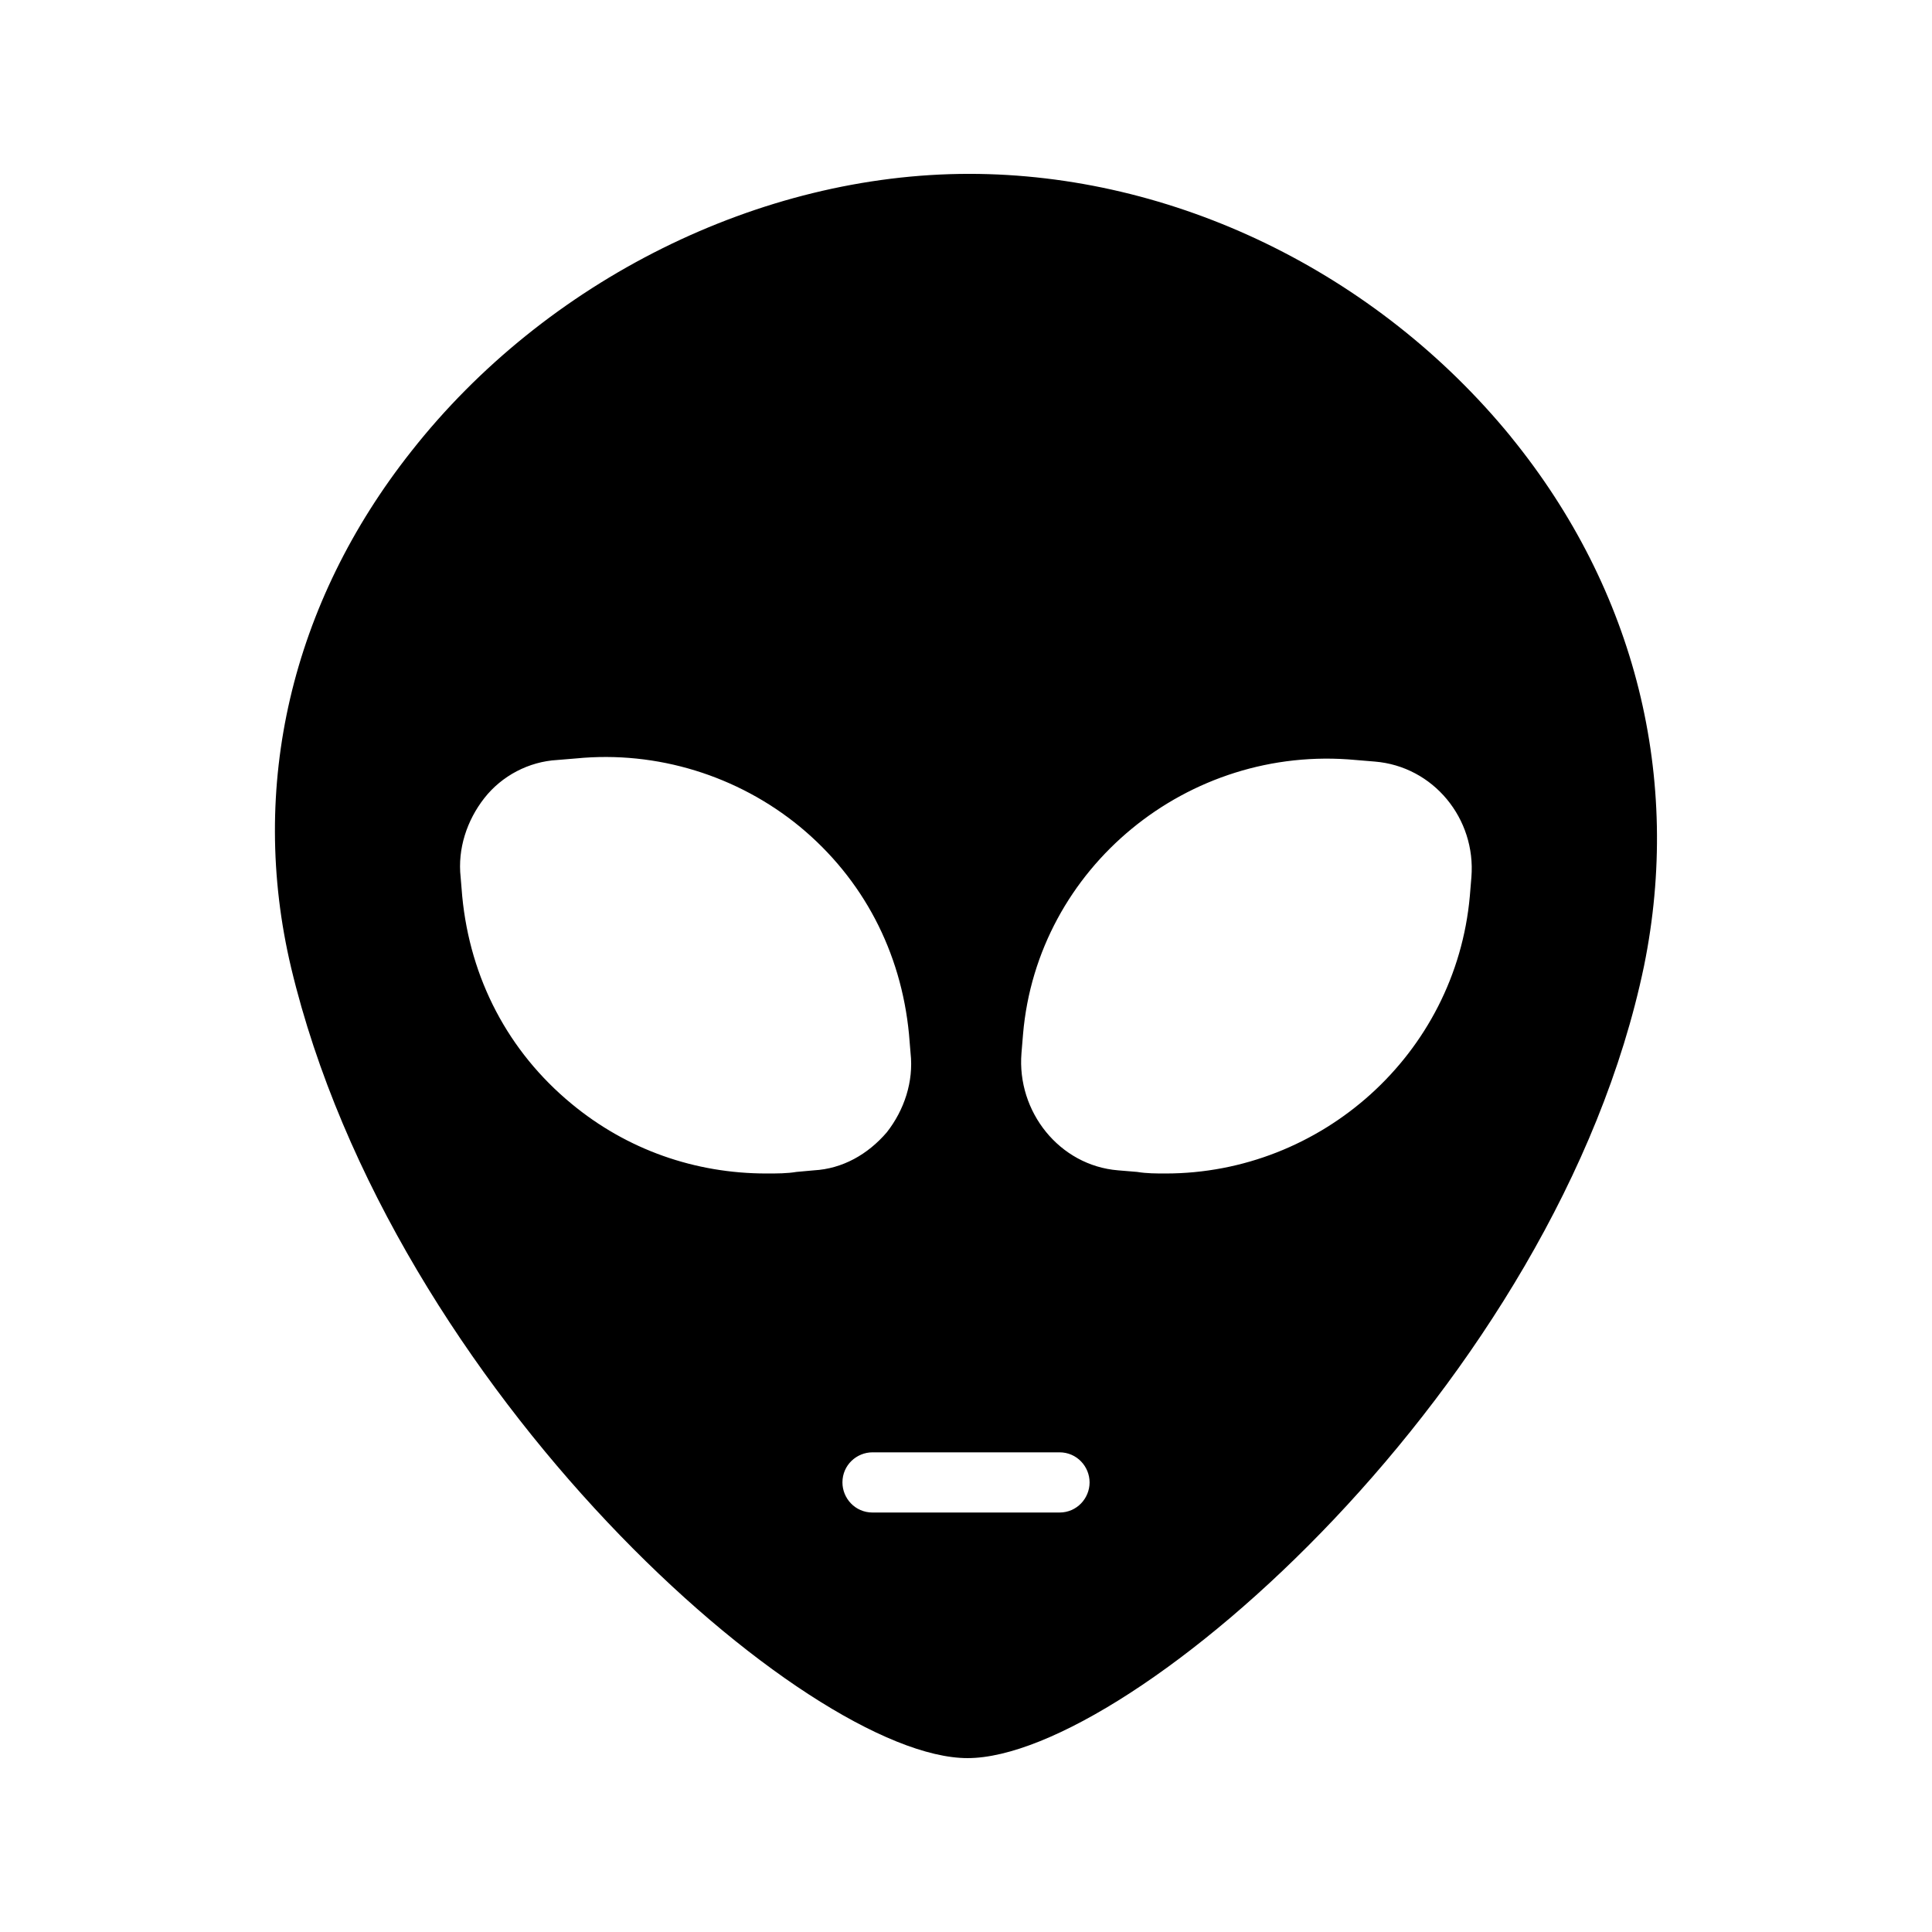 <?xml version="1.0" encoding="UTF-8"?>
<!-- Uploaded to: SVG Repo, www.svgrepo.com, Generator: SVG Repo Mixer Tools -->
<svg fill="#000000" width="800px" height="800px" version="1.1" viewBox="144 144 512 512" xmlns="http://www.w3.org/2000/svg">
 <path d="m544.43 259.77c-35.688-43.664-89.43-69.695-143.59-69.695-55.422 0-112.1 28.129-147.79 73.473-31.906 40.305-43.242 89.008-31.906 136.87 26.867 112.52 136.87 209.5 179.27 209.5 43.242 0 156.18-99.082 179.27-209.92 10.074-49.539-2.102-99.5-35.266-140.22zm-189.35 194.8c-2.519 0.418-5.039 0.418-7.977 0.418-18.895 0-36.945-6.297-51.641-18.473-16.793-13.855-26.871-33.168-28.969-55l-0.418-5.039c-0.84-7.559 1.68-15.113 6.297-20.992 4.617-5.879 11.754-9.656 19.312-10.078l5.039-0.418c21.41-2.098 42.824 4.617 59.199 18.055 16.793 13.855 26.871 33.168 28.969 55l0.418 5.039c0.84 7.559-1.68 15.113-6.297 20.992-5.039 5.879-11.754 9.656-19.312 10.078zm69.695 90.266h-49.543c-4.617 0-7.977-3.777-7.977-7.977 0-4.617 3.777-7.977 7.977-7.977h49.543c4.617 0 7.977 3.777 7.977 7.977 0 4.199-3.359 7.977-7.977 7.977zm109.16-168.36-0.418 5.039c-3.777 41.984-39.465 73.473-80.609 73.473-2.519 0-5.039 0-7.559-0.418l-5.039-0.418c-15.535-1.258-26.871-15.535-25.609-31.066l0.418-5.039c3.777-44.09 43.664-76.836 88.168-72.641l5.039 0.418c15.531 1.262 26.867 15.117 25.609 30.652z"/>
</svg>